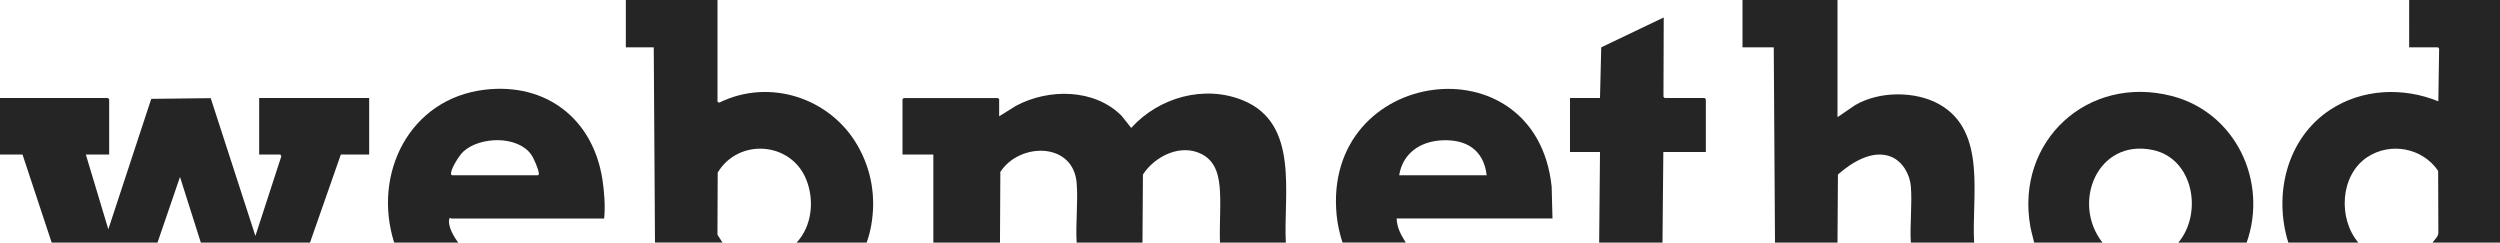 <?xml version="1.0" encoding="UTF-8"?>
<svg id="Laag_2" data-name="Laag 2" xmlns="http://www.w3.org/2000/svg" viewBox="0 0 1569.48 152.29">
  <defs>
    <style>
      .cls-1 {
        fill: #252525;
      }
    </style>
  </defs>
  <g id="Laag_1-2" data-name="Laag 1">
    <g id="BqU050.tif">
      <g>
        <path class="cls-1" d="M585.94,152.29v-55.28h-19.36v-34.68l.78-.78h59.12l.78.78v10.69l10.45-6.53c20.52-11.04,49.42-10.95,66.47,6.26l5.99,7.56c17.2-19.12,45.87-27.27,70.21-17.29,35.59,14.59,25.27,58.94,26.85,89.28h-41.33c-.4-10.41.52-21.2.02-31.58-.45-9.29-2.16-19-11.17-23.8-13.29-7.08-29.65,1.03-37.22,12.64l-.29,42.74h-41.33c-.73-12.11.97-25.33.02-37.31-2.06-26-35.88-25.67-47.92-7.05l-.23,44.36h-41.85Z"/>
        <polygon class="cls-1" points="32.44 152.29 14.13 97.01 0 97.01 0 61.54 67.75 61.54 68.53 62.32 68.53 97.01 53.89 97.01 68 143.95 94.95 62.06 132.29 61.62 160.34 148.12 176.62 98.09 176.04 97.01 162.7 97.01 162.7 61.54 231.76 61.54 231.76 97.01 213.97 97.01 194.62 152.29 126.08 152.29 113 111.09 98.88 152.29 32.44 152.29"/>
        <path class="cls-1" d="M1114.33,152.29l-.78-122.56h-19.62V0h59.64v73.54l11.03-7.52c15.01-8.89,38.02-9.06,53.15-.39,29.87,17.11,19.82,58.18,21.62,86.67h-39.76c-.69-11.44.91-23.91.02-35.22-.6-7.6-5.23-15.86-12.58-18.75-11.65-4.59-24.74,3.78-33.21,11.21l-.27,42.76h-39.24Z"/>
        <path class="cls-1" d="M411.2,152.29l-.78-122.56h-17.53V0h57.55v63.89l1.07.56c31.51-15.54,69.69-3.09,86.91,26.99,8.78,15.33,11.6,32.47,8.55,49.91-.64,3.66-1.64,7.45-2.89,10.94h-43.95c9.69-10.45,11.25-26.66,6.01-39.63-9.6-23.75-42.47-26.08-55.58-4.32l-.15,39.01,3.16,4.93h-42.38Z"/>
        <path class="cls-1" d="M1569.48,0v152.29h-42.38c1.33-1.89,3.45-3.51,3.68-5.98l-.13-39.02c-9.8-14.48-29.91-18.28-44.52-8.62-17.08,11.3-18.38,38.63-5.59,53.62h-43.95c-9.43-30.19-.98-65.32,26.09-83.26,20.1-13.31,45.97-14.47,68.08-5.41l.5-32.65c.12-.43-.54-1.25-.76-1.25h-18.05V0h57.02Z"/>
        <path class="cls-1" d="M842.81,152.29c-1.75-5.47-3.08-11.22-3.66-16.96-9.31-93.18,125.15-111.08,134.96-18.24l.53,20.07h-97.83c.2,5.92,2.7,10.29,5.75,15.12h-39.76ZM933.32,110.05c-1.82-16.03-12.98-22.87-28.54-21.93-13.46.81-24.22,8.28-26.39,21.93h54.93Z"/>
        <path class="cls-1" d="M247.45,152.29c-13.68-43.26,9.57-90.28,56.77-95.96,38.59-4.64,68.06,18.33,73.94,56.15,1.21,7.79,1.9,16.88,1.13,24.69h-96c-.11,0-.9-.97-1.24.32-1.15,4.28,3,11.51,5.69,14.8h-40.28ZM283.81,110.05h53.89c.5-.4.61-.43.59-1.08-.09-2.53-3.25-9.75-4.8-11.93-8.62-12.09-32.31-11.38-42.62-1.87-2.58,2.38-7.55,10.29-7.76,13.68-.03.5.33,1.09.71,1.2Z"/>
        <path class="cls-1" d="M1410.44,152.29h-42.9c15.45-18.36,9.62-52.87-16.2-58.17-34.68-7.12-51.03,33.3-31.41,58.17h-42.9c-.73-3.47-1.84-6.83-2.45-10.33-9.29-53.37,36.04-95.23,88.77-81.72,40.15,10.29,60.65,53.64,47.09,92.05Z"/>
        <polygon class="cls-1" points="1003.94 152.29 1004.47 95.44 985.63 95.44 985.63 61.54 1004.47 61.54 1005.24 29.72 1044.48 10.95 1044.31 60.68 1045.01 61.54 1070.12 61.54 1070.91 62.32 1070.91 95.44 1044.23 95.44 1043.7 152.29 1003.94 152.29"/>
      </g>
    </g>
  </g>
</svg>